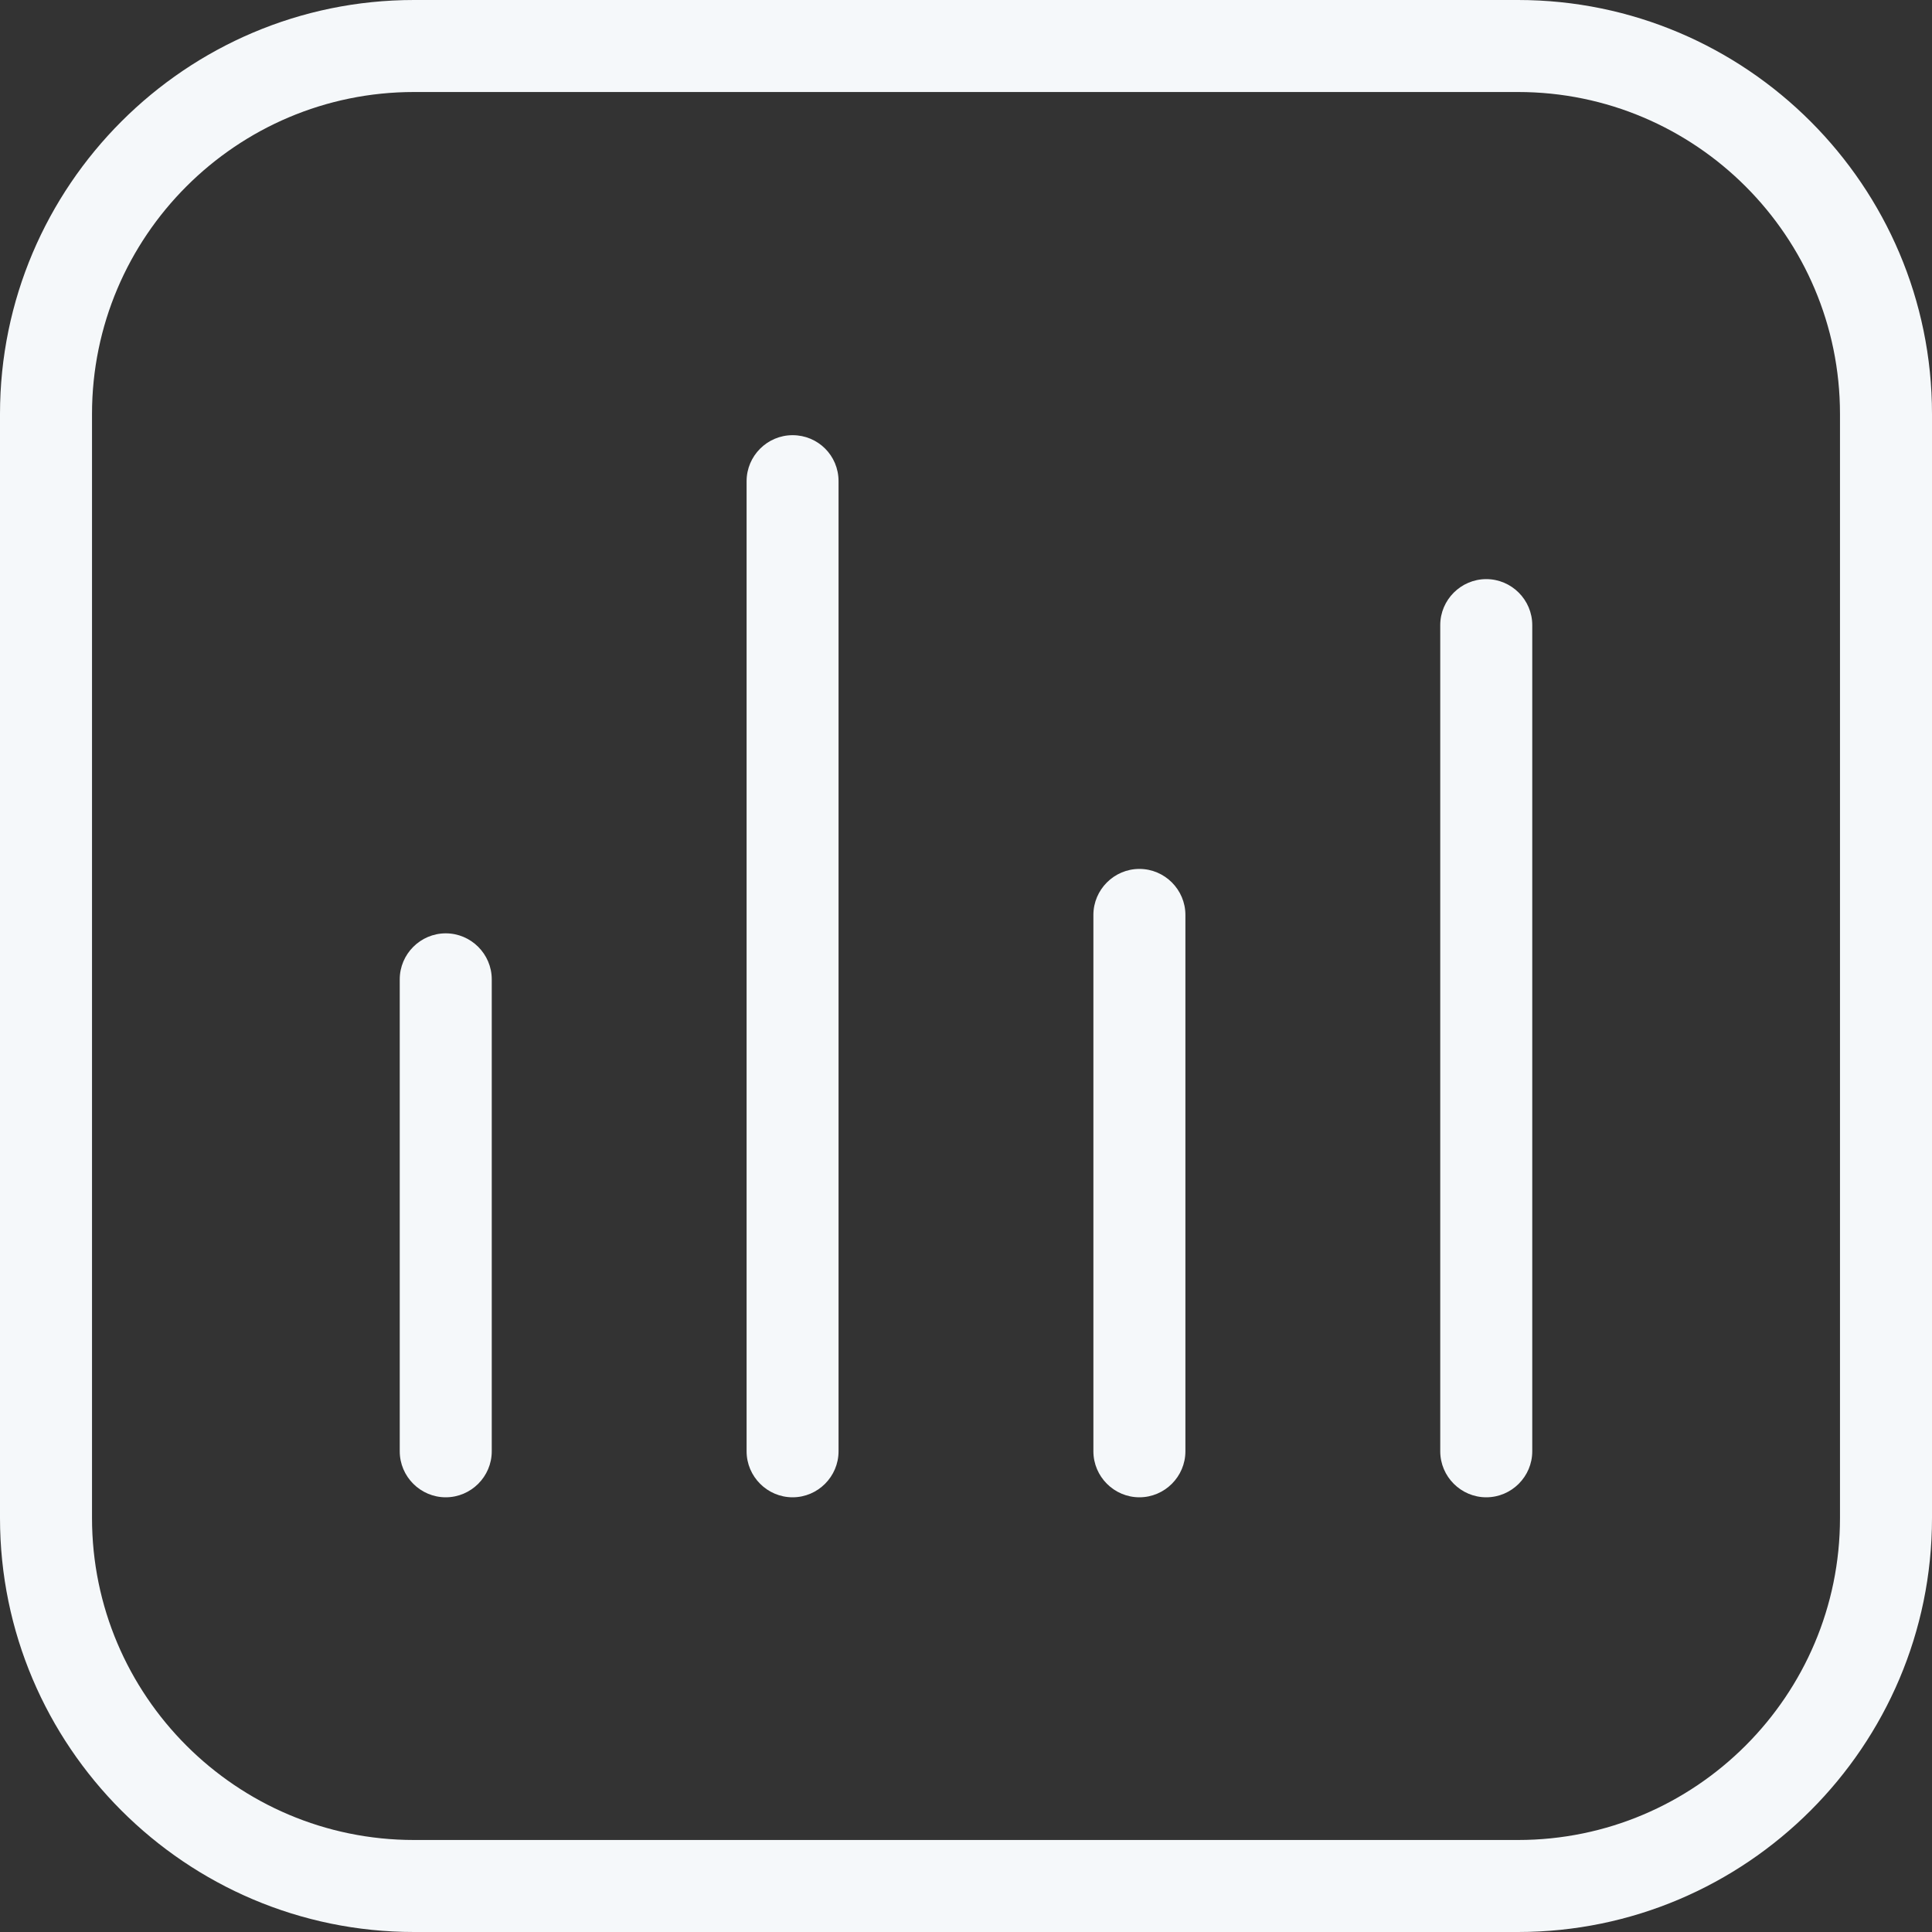 <svg width="32" height="32" viewBox="0 0 32 32" fill="none" xmlns="http://www.w3.org/2000/svg">
<rect x="0" y="0" width="32" height="32" fill="#333333" stroke="none"/>
<path d="M25.143 0H6.857C3.078 0 0 3.078 0 6.857V25.143C0 28.922 3.078 32 6.857 32H25.143C28.922 32 32 28.922 32 25.143V6.857C32 3.078 28.922 0 25.143 0ZM30.476 25.143C30.476 28.084 28.084 30.476 25.143 30.476H6.857C3.916 30.476 1.524 28.084 1.524 25.143V6.857C1.524 3.916 3.916 1.524 6.857 1.524H25.143C28.084 1.524 30.476 3.916 30.476 6.857V25.143ZM8.145 16.221V24.038C8.145 24.457 7.802 24.8 7.383 24.8C6.964 24.8 6.621 24.457 6.621 24.038V16.221C6.621 15.802 6.964 15.459 7.383 15.459C7.802 15.459 8.145 15.802 8.145 16.221ZM13.889 7.97V24.038C13.889 24.457 13.547 24.8 13.128 24.8C12.709 24.8 12.366 24.457 12.366 24.038V7.97C12.366 7.55 12.709 7.208 13.128 7.208C13.547 7.208 13.889 7.543 13.889 7.97ZM19.634 15.154V24.038C19.634 24.457 19.291 24.8 18.872 24.8C18.453 24.8 18.11 24.457 18.11 24.038V15.154C18.11 14.735 18.453 14.392 18.872 14.392C19.291 14.392 19.634 14.735 19.634 15.154ZM25.379 10.354V24.038C25.379 24.457 25.036 24.8 24.617 24.8C24.198 24.8 23.855 24.457 23.855 24.038V10.354C23.855 9.935 24.198 9.592 24.617 9.592C25.036 9.592 25.379 9.935 25.379 10.354Z" fill="#F5F8FA"/>
</svg>
